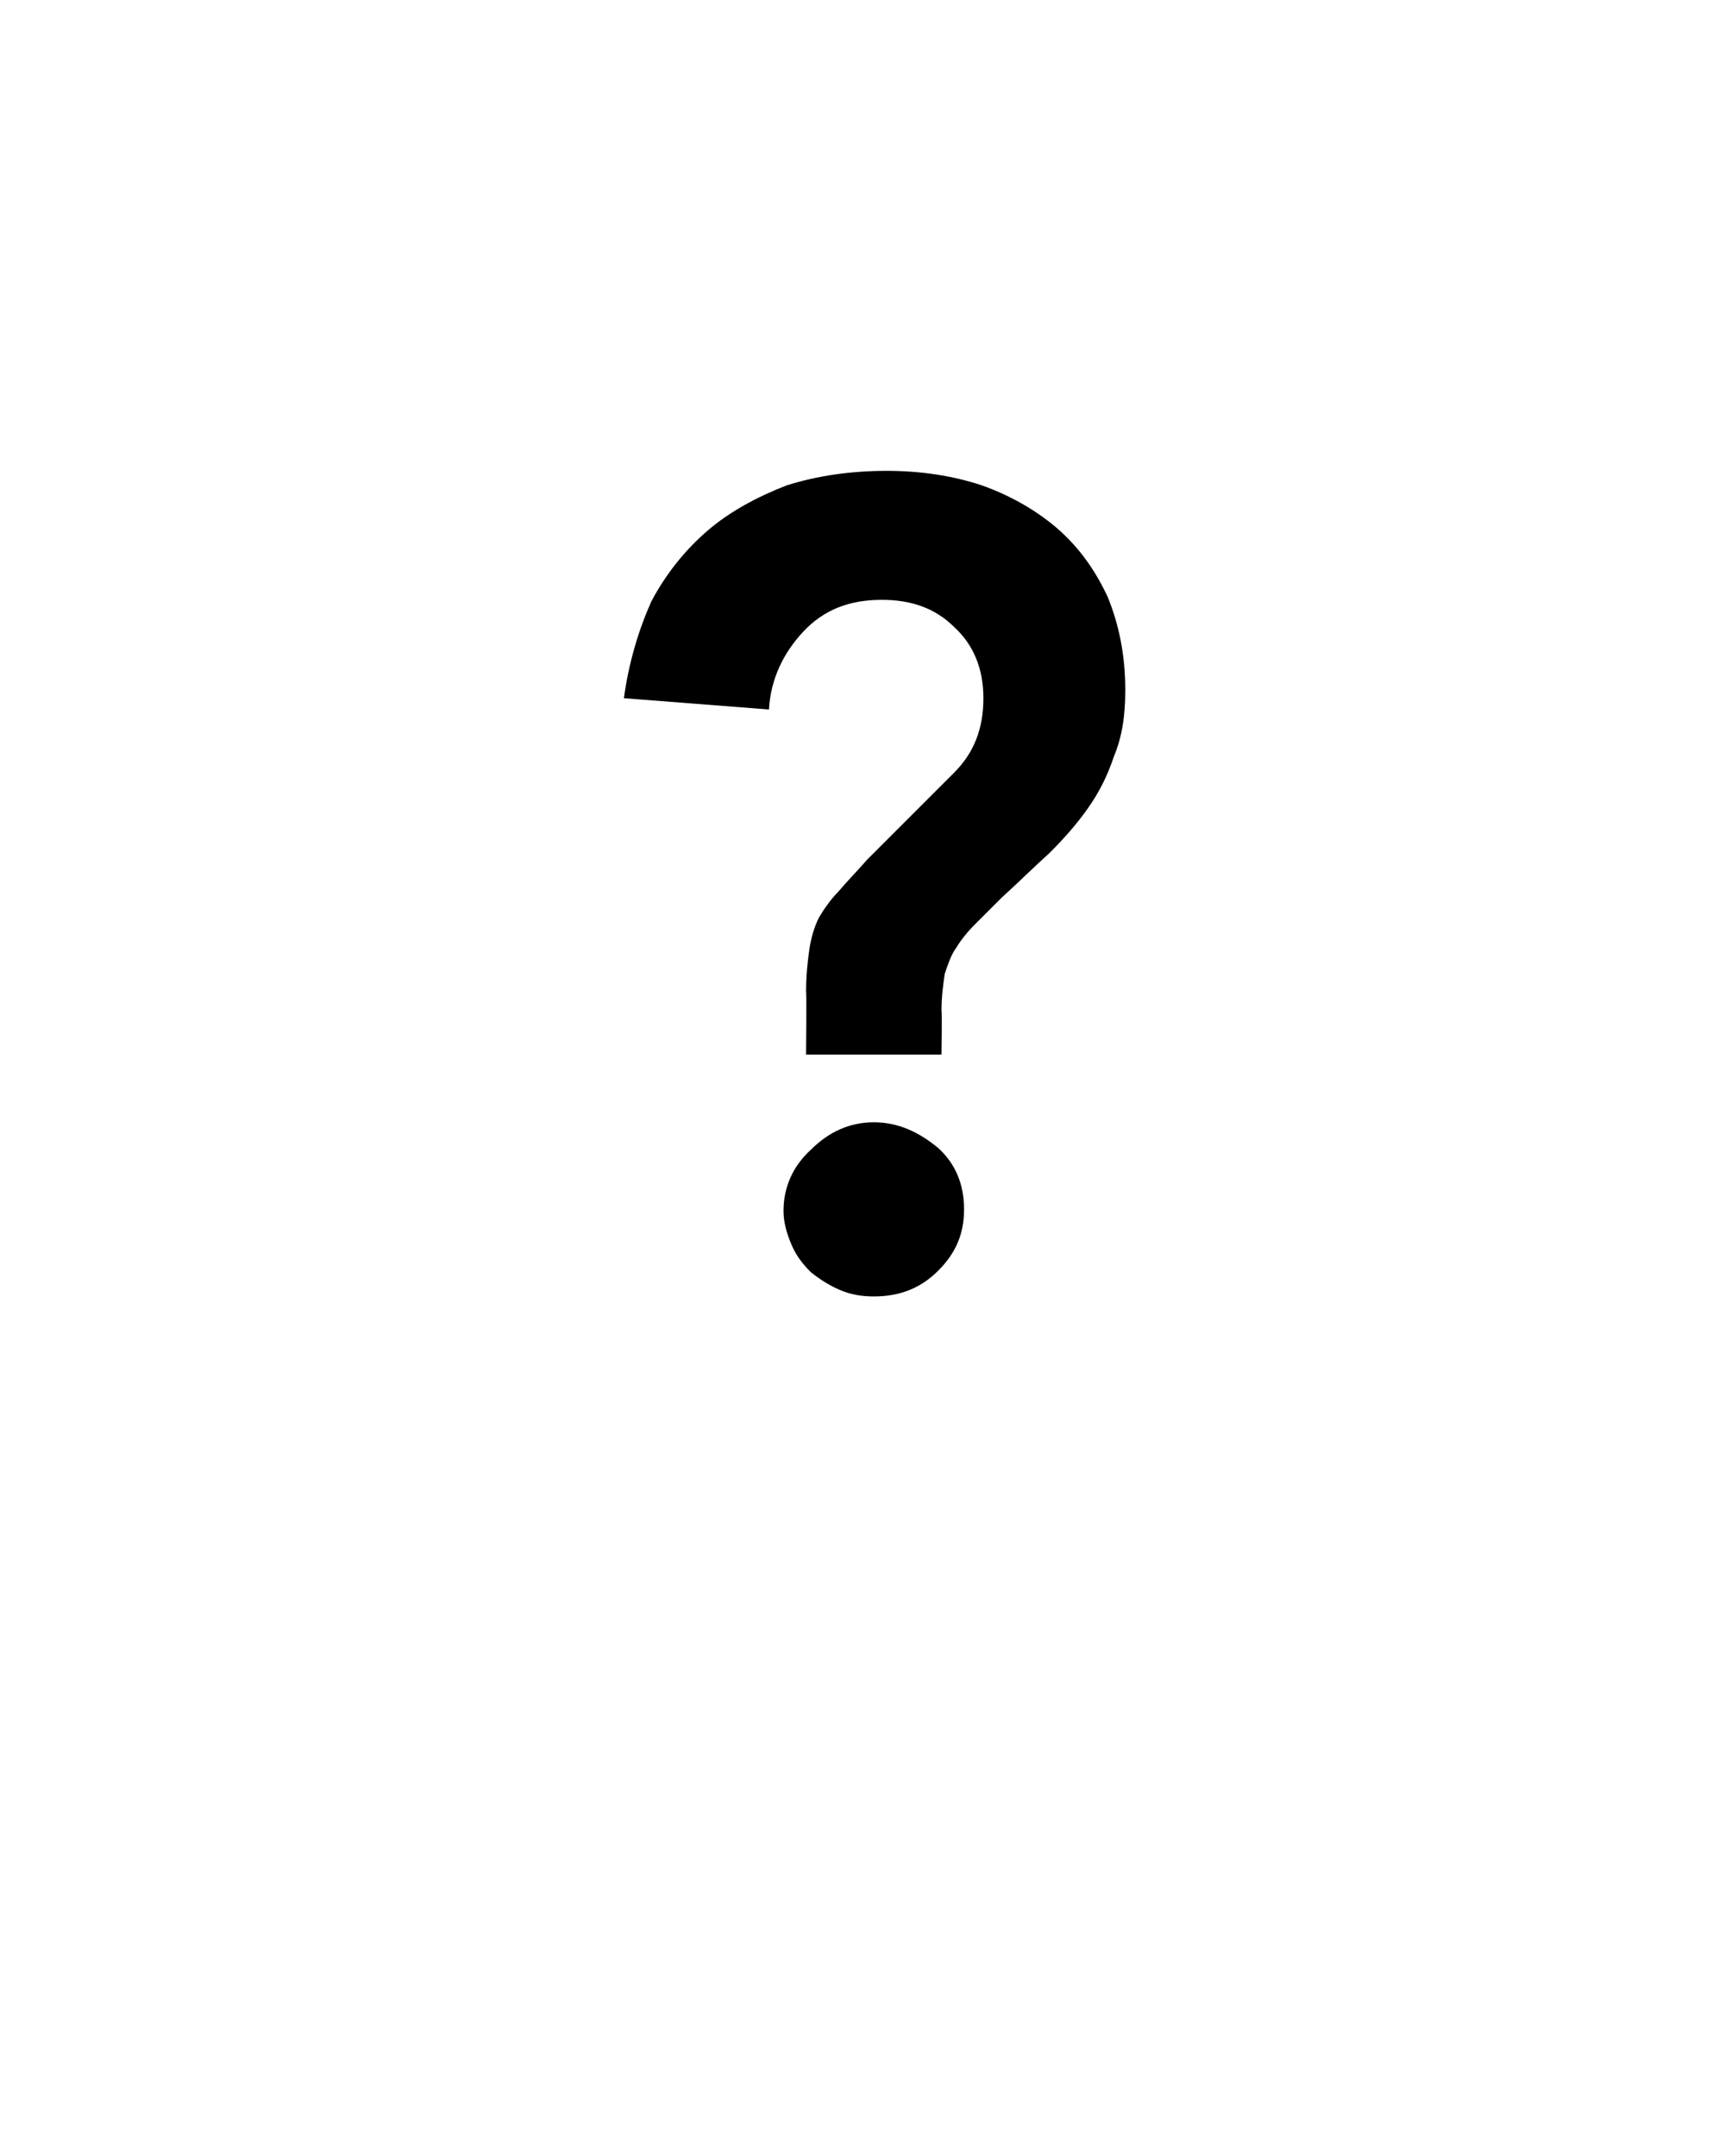 <?xml version="1.0" standalone="no"?><!DOCTYPE svg PUBLIC "-//W3C//DTD SVG 1.1//EN" "http://www.w3.org/Graphics/SVG/1.1/DTD/svg11.dtd"><svg xmlns="http://www.w3.org/2000/svg" version="1.1" width="107px" height="133.7px" viewBox="0 -10 107 133.7" style="top:-10px">  <desc>?</desc>  <defs/>  <g id="Polygon17286">    <path d="M 50 55.4 C 50 55.4 50.04 51.52 50 51.5 C 50 50.5 50.1 49.6 50.2 48.9 C 50.3 48.2 50.5 47.5 50.8 46.9 C 51.1 46.4 51.5 45.8 52 45.3 C 52.5 44.7 53.1 44.1 53.8 43.3 C 53.8 43.3 59.2 37.9 59.2 37.9 C 60.4 36.7 61 35.2 61 33.3 C 61 31.5 60.4 30 59.2 28.9 C 58 27.7 56.5 27.2 54.7 27.2 C 52.7 27.2 51.1 27.8 49.8 29.2 C 48.6 30.5 47.8 32.1 47.7 34 C 47.7 34 38.7 33.3 38.7 33.3 C 39 31.1 39.6 29.1 40.4 27.3 C 41.3 25.6 42.5 24.1 43.9 22.9 C 45.3 21.7 47 20.8 48.8 20.1 C 50.7 19.5 52.8 19.2 55 19.2 C 57.1 19.2 59.1 19.5 60.9 20.1 C 62.6 20.7 64.2 21.6 65.5 22.7 C 66.9 23.9 67.9 25.3 68.7 27 C 69.4 28.7 69.8 30.6 69.8 32.8 C 69.8 34.4 69.6 35.7 69.1 36.9 C 68.7 38.1 68.2 39.1 67.5 40.1 C 66.8 41.1 66 42 65.1 42.9 C 64.1 43.8 63.2 44.7 62.1 45.7 C 61.5 46.3 60.9 46.9 60.5 47.3 C 60 47.8 59.6 48.3 59.3 48.8 C 59 49.2 58.8 49.8 58.6 50.4 C 58.5 51.1 58.4 51.8 58.4 52.7 C 58.44 52.71 58.4 55.4 58.4 55.4 L 50 55.4 Z M 48.6 65.1 C 48.6 63.6 49.2 62.3 50.3 61.3 C 51.4 60.2 52.7 59.6 54.2 59.6 C 55.7 59.6 57 60.2 58.2 61.2 C 59.3 62.2 59.8 63.5 59.8 65 C 59.8 66.5 59.3 67.7 58.2 68.8 C 57.1 69.9 55.8 70.4 54.2 70.4 C 53.5 70.4 52.8 70.3 52.1 70 C 51.4 69.7 50.8 69.3 50.3 68.9 C 49.8 68.4 49.4 67.9 49.1 67.2 C 48.8 66.5 48.6 65.8 48.6 65.1 Z " stroke="none" fill="#000"/>  </g></svg>